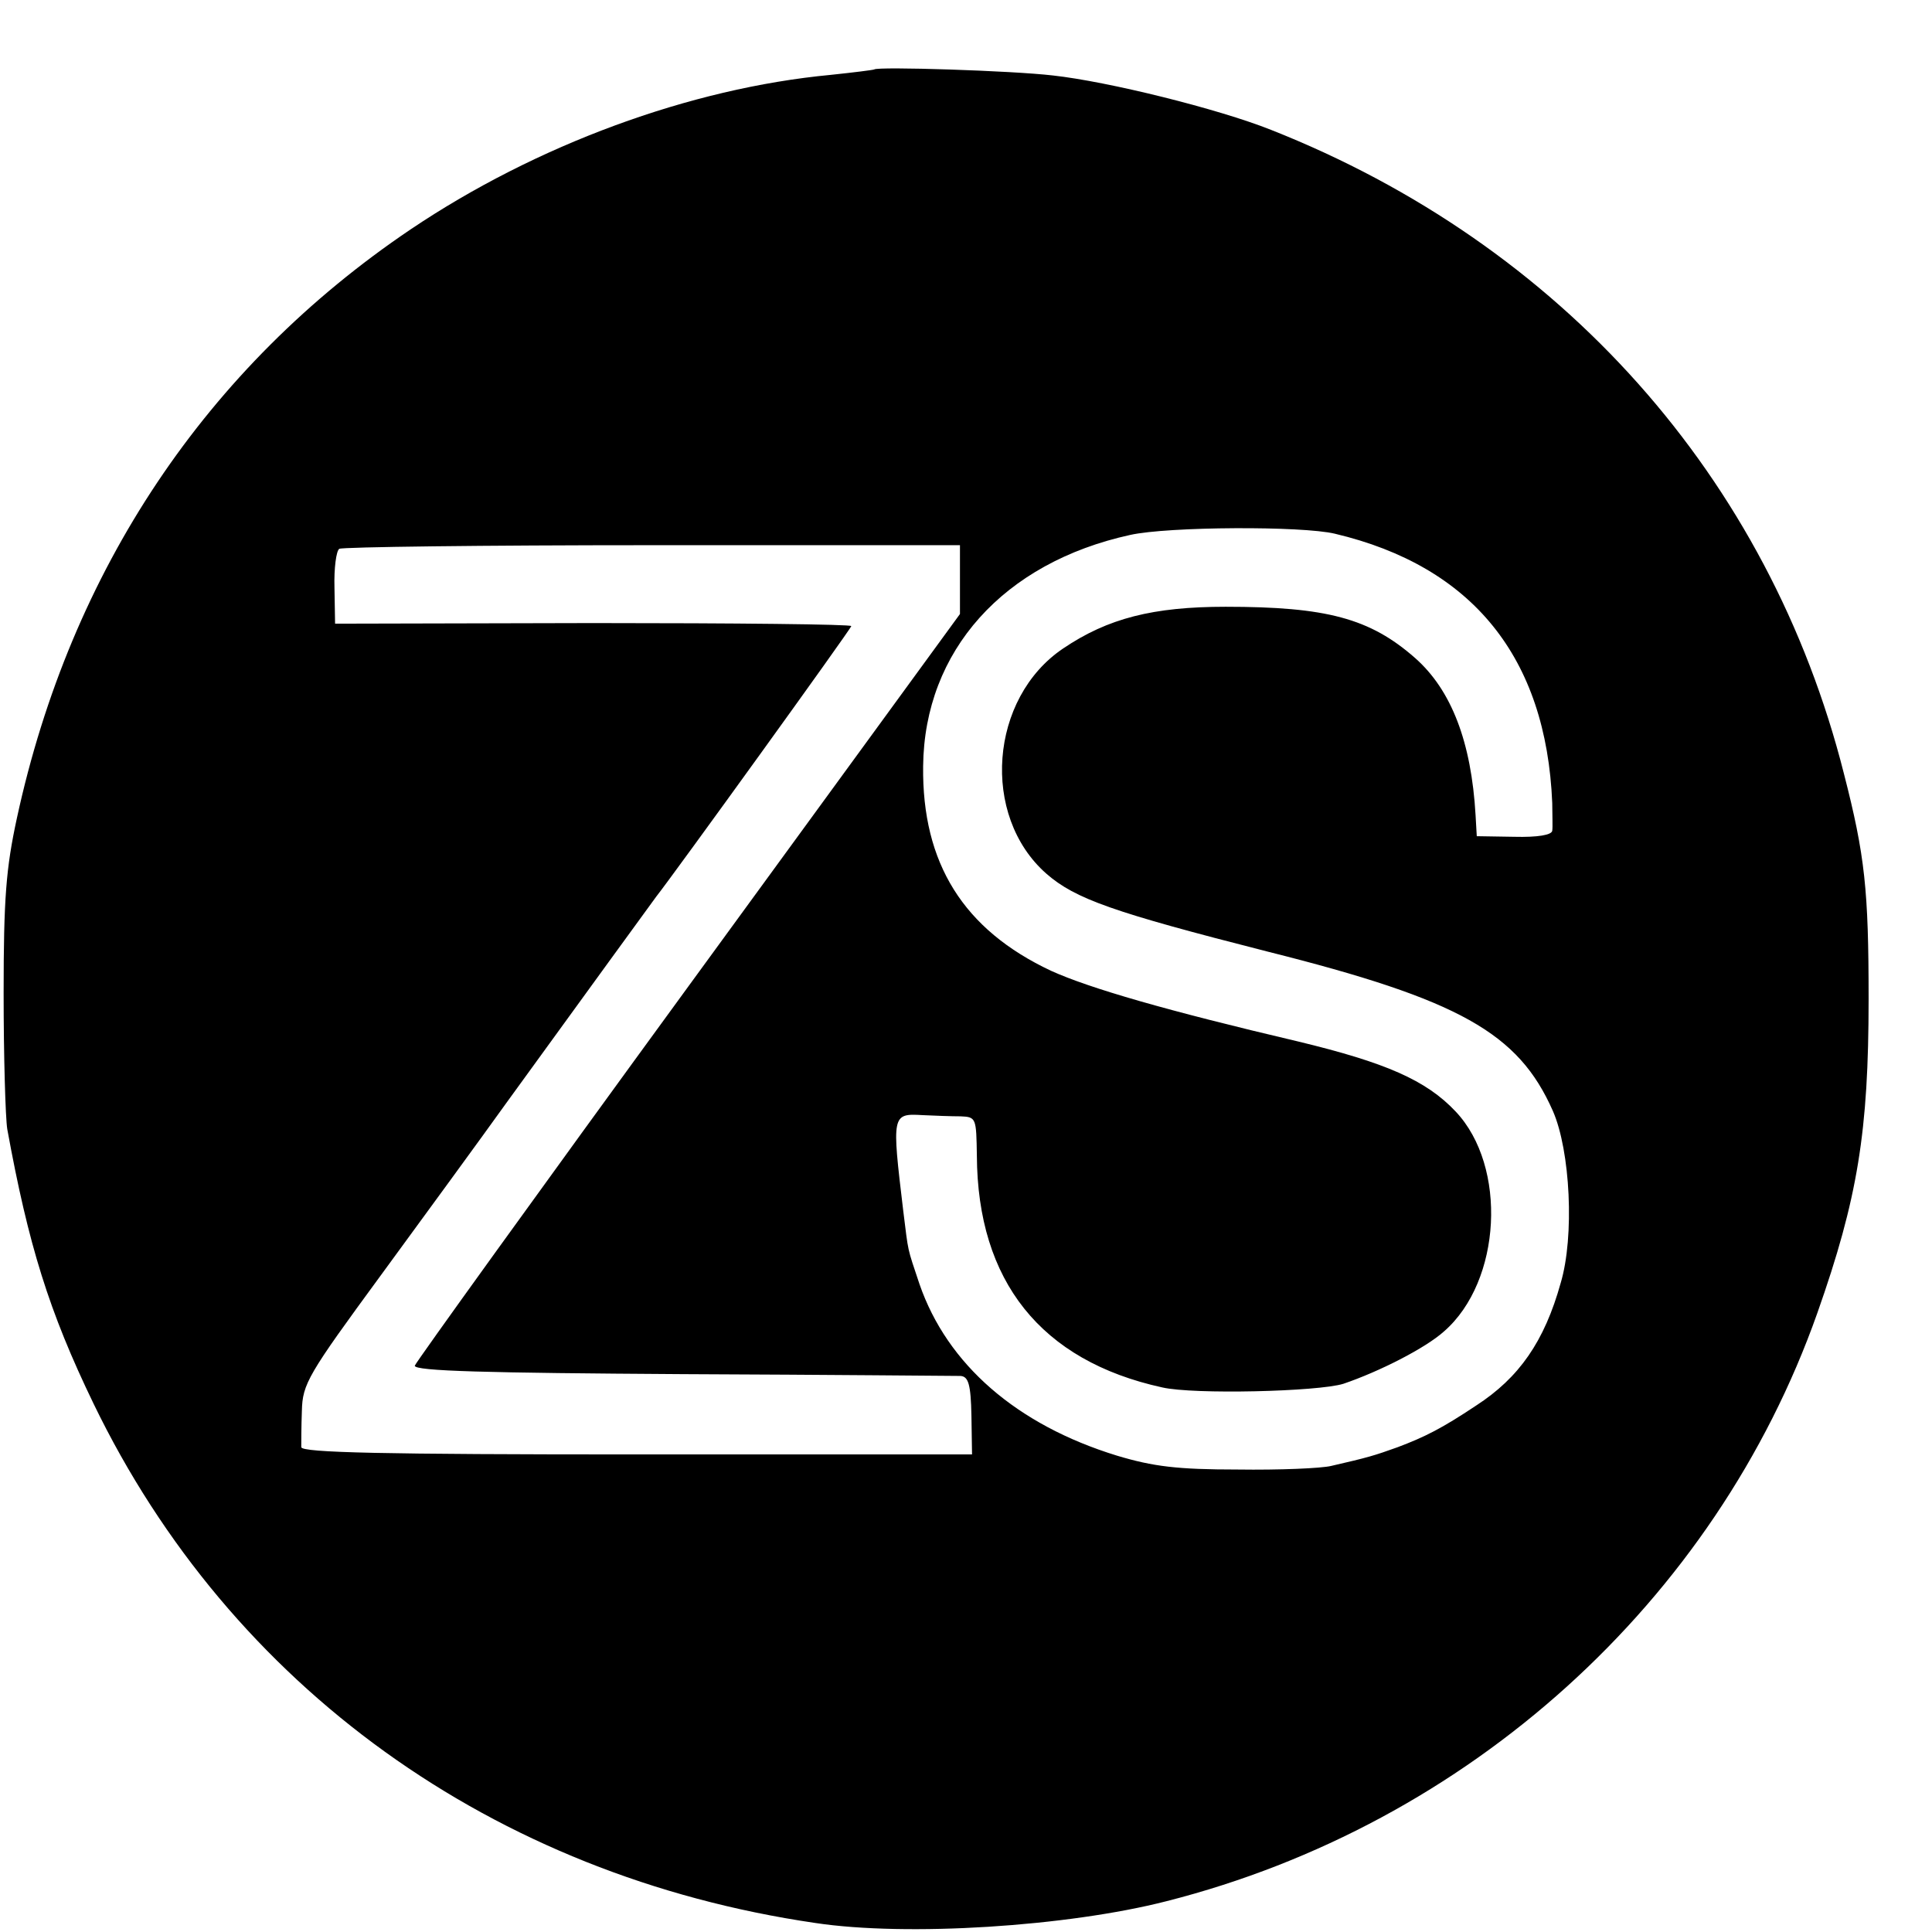 <?xml version="1.0" standalone="no"?><!DOCTYPE svg PUBLIC "-//W3C//DTD SVG 20010904//EN"
 "http://www.w3.org/TR/2001/REC-SVG-20010904/DTD/svg10.dtd"><svg version="1.0" xmlns="http://www.w3.org/2000/svg" width="16pt" height="16pt" viewBox="0 0 16 16" preserveAspectRatio="xMidYMid meet"><g transform="translate(0,16) scale(0.005,-0.005)" fill="#000000" stroke="none"><path d="M1448 3085 c-2 -1 -34 -5 -72 -9 -233 -22 -488 -116 -696 -256 -338
-228 -563 -564 -652 -975 -18 -83 -22 -133 -22 -290 0 -104 3 -206 6 -225 35
-192 69 -302 143 -455 227 -469 662 -782 1195 -860 152 -23 418 -6 582 36 500
127 909 496 1078 974 67 190 85 301 85 520 0 181 -6 238 -41 374 -124 490
-468 876 -949 1066 -88 35 -270 80 -361 90 -68 8 -290 15 -296 10z m763 -769
c228 -54 350 -205 360 -446 0 -19 1 -40 0 -46 -1 -7 -24 -11 -63 -10 l-62 1
-2 35 c-7 121 -40 207 -100 260 -75 66 -147 85 -314 85 -120 0 -195 -19 -269
-69 -122 -82 -137 -277 -28 -373 48 -42 111 -64 366 -129 319 -80 416 -135
473 -264 29 -66 36 -208 13 -285 -27 -97 -69 -157 -140 -203 -57 -38 -85 -52
-130 -69 -39 -14 -49 -17 -110 -31 -16 -4 -86 -7 -155 -6 -100 0 -140 5 -200
23 -166 51 -281 151 -327 284 -21 63 -18 50 -27 122 -19 159 -19 161 32 158
20 -1 49 -2 63 -2 26 -1 26 -3 27 -65 1 -208 106 -340 307 -384 52 -12 258 -7
300 6 59 20 136 59 167 87 95 83 105 273 19 364 -49 52 -116 81 -261 116 -217
51 -345 88 -409 117 -145 68 -214 178 -212 339 2 191 133 337 343 383 63 14
285 15 339 2z m-621 -76 l0 -57 -450 -617 c-248 -340 -451 -622 -453 -628 -1
-9 120 -12 443 -14 245 -1 452 -3 461 -3 13 -1 17 -14 18 -66 l1 -64 -555 0
c-421 0 -555 3 -556 12 0 7 0 34 1 60 1 45 10 60 131 225 71 97 166 227 209
287 134 185 239 329 247 340 27 34 323 444 323 448 0 3 -192 5 -427 5 l-428
-1 -1 59 c-1 33 3 62 8 65 5 3 238 6 519 6 l509 0 0 -57z"/></g></svg>